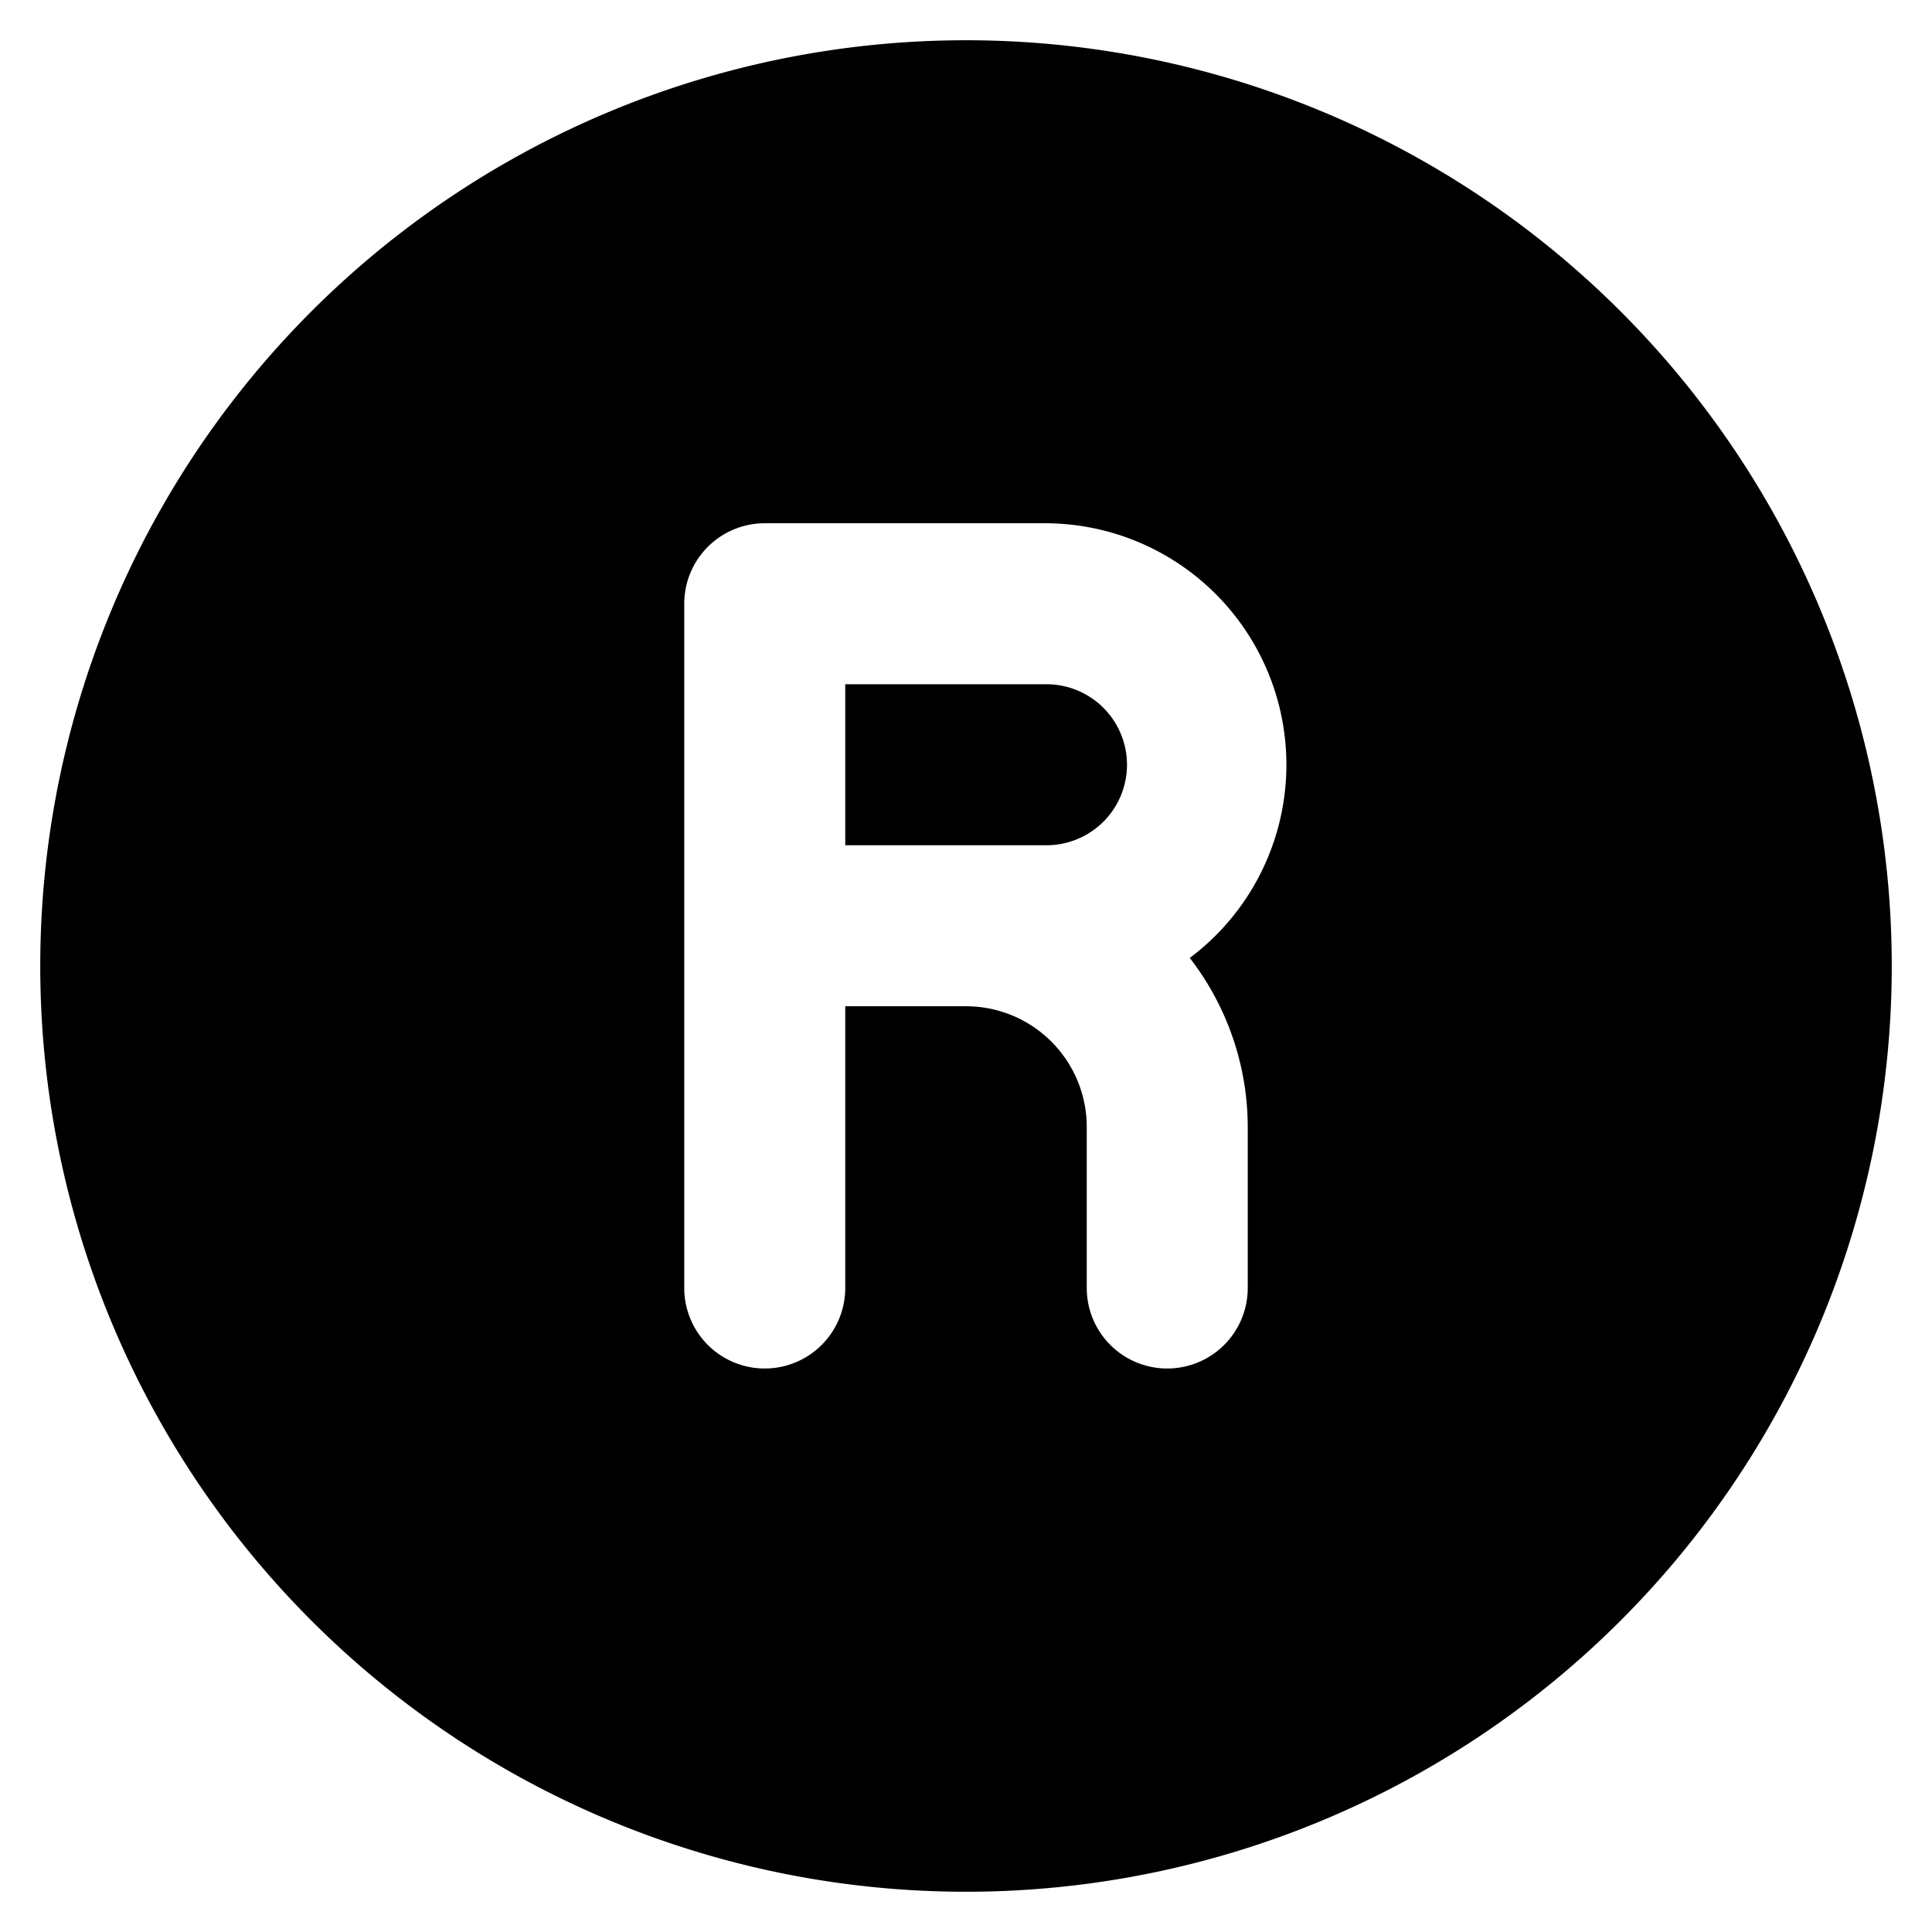 <svg xmlns="http://www.w3.org/2000/svg" viewBox="0 0 24 24"><g><path d="M13 10.5a1 1 0 0 0 0 -2h-2.5v2Z" fill="#000000" stroke-width="1"></path><path d="M12 0.5A11.5 11.5 0 1 0 23.5 12 11.5 11.5 0 0 0 12 0.5ZM15.5 14v2a1 1 0 0 1 -2 0v-2a1.5 1.5 0 0 0 -1.5 -1.5h-1.5V16a1 1 0 0 1 -2 0V7.5a1 1 0 0 1 1 -1H13a3 3 0 0 1 1.78 5.4 3.44 3.44 0 0 1 0.72 2.1Z" fill="#000000" stroke-width="1"></path></g></svg>